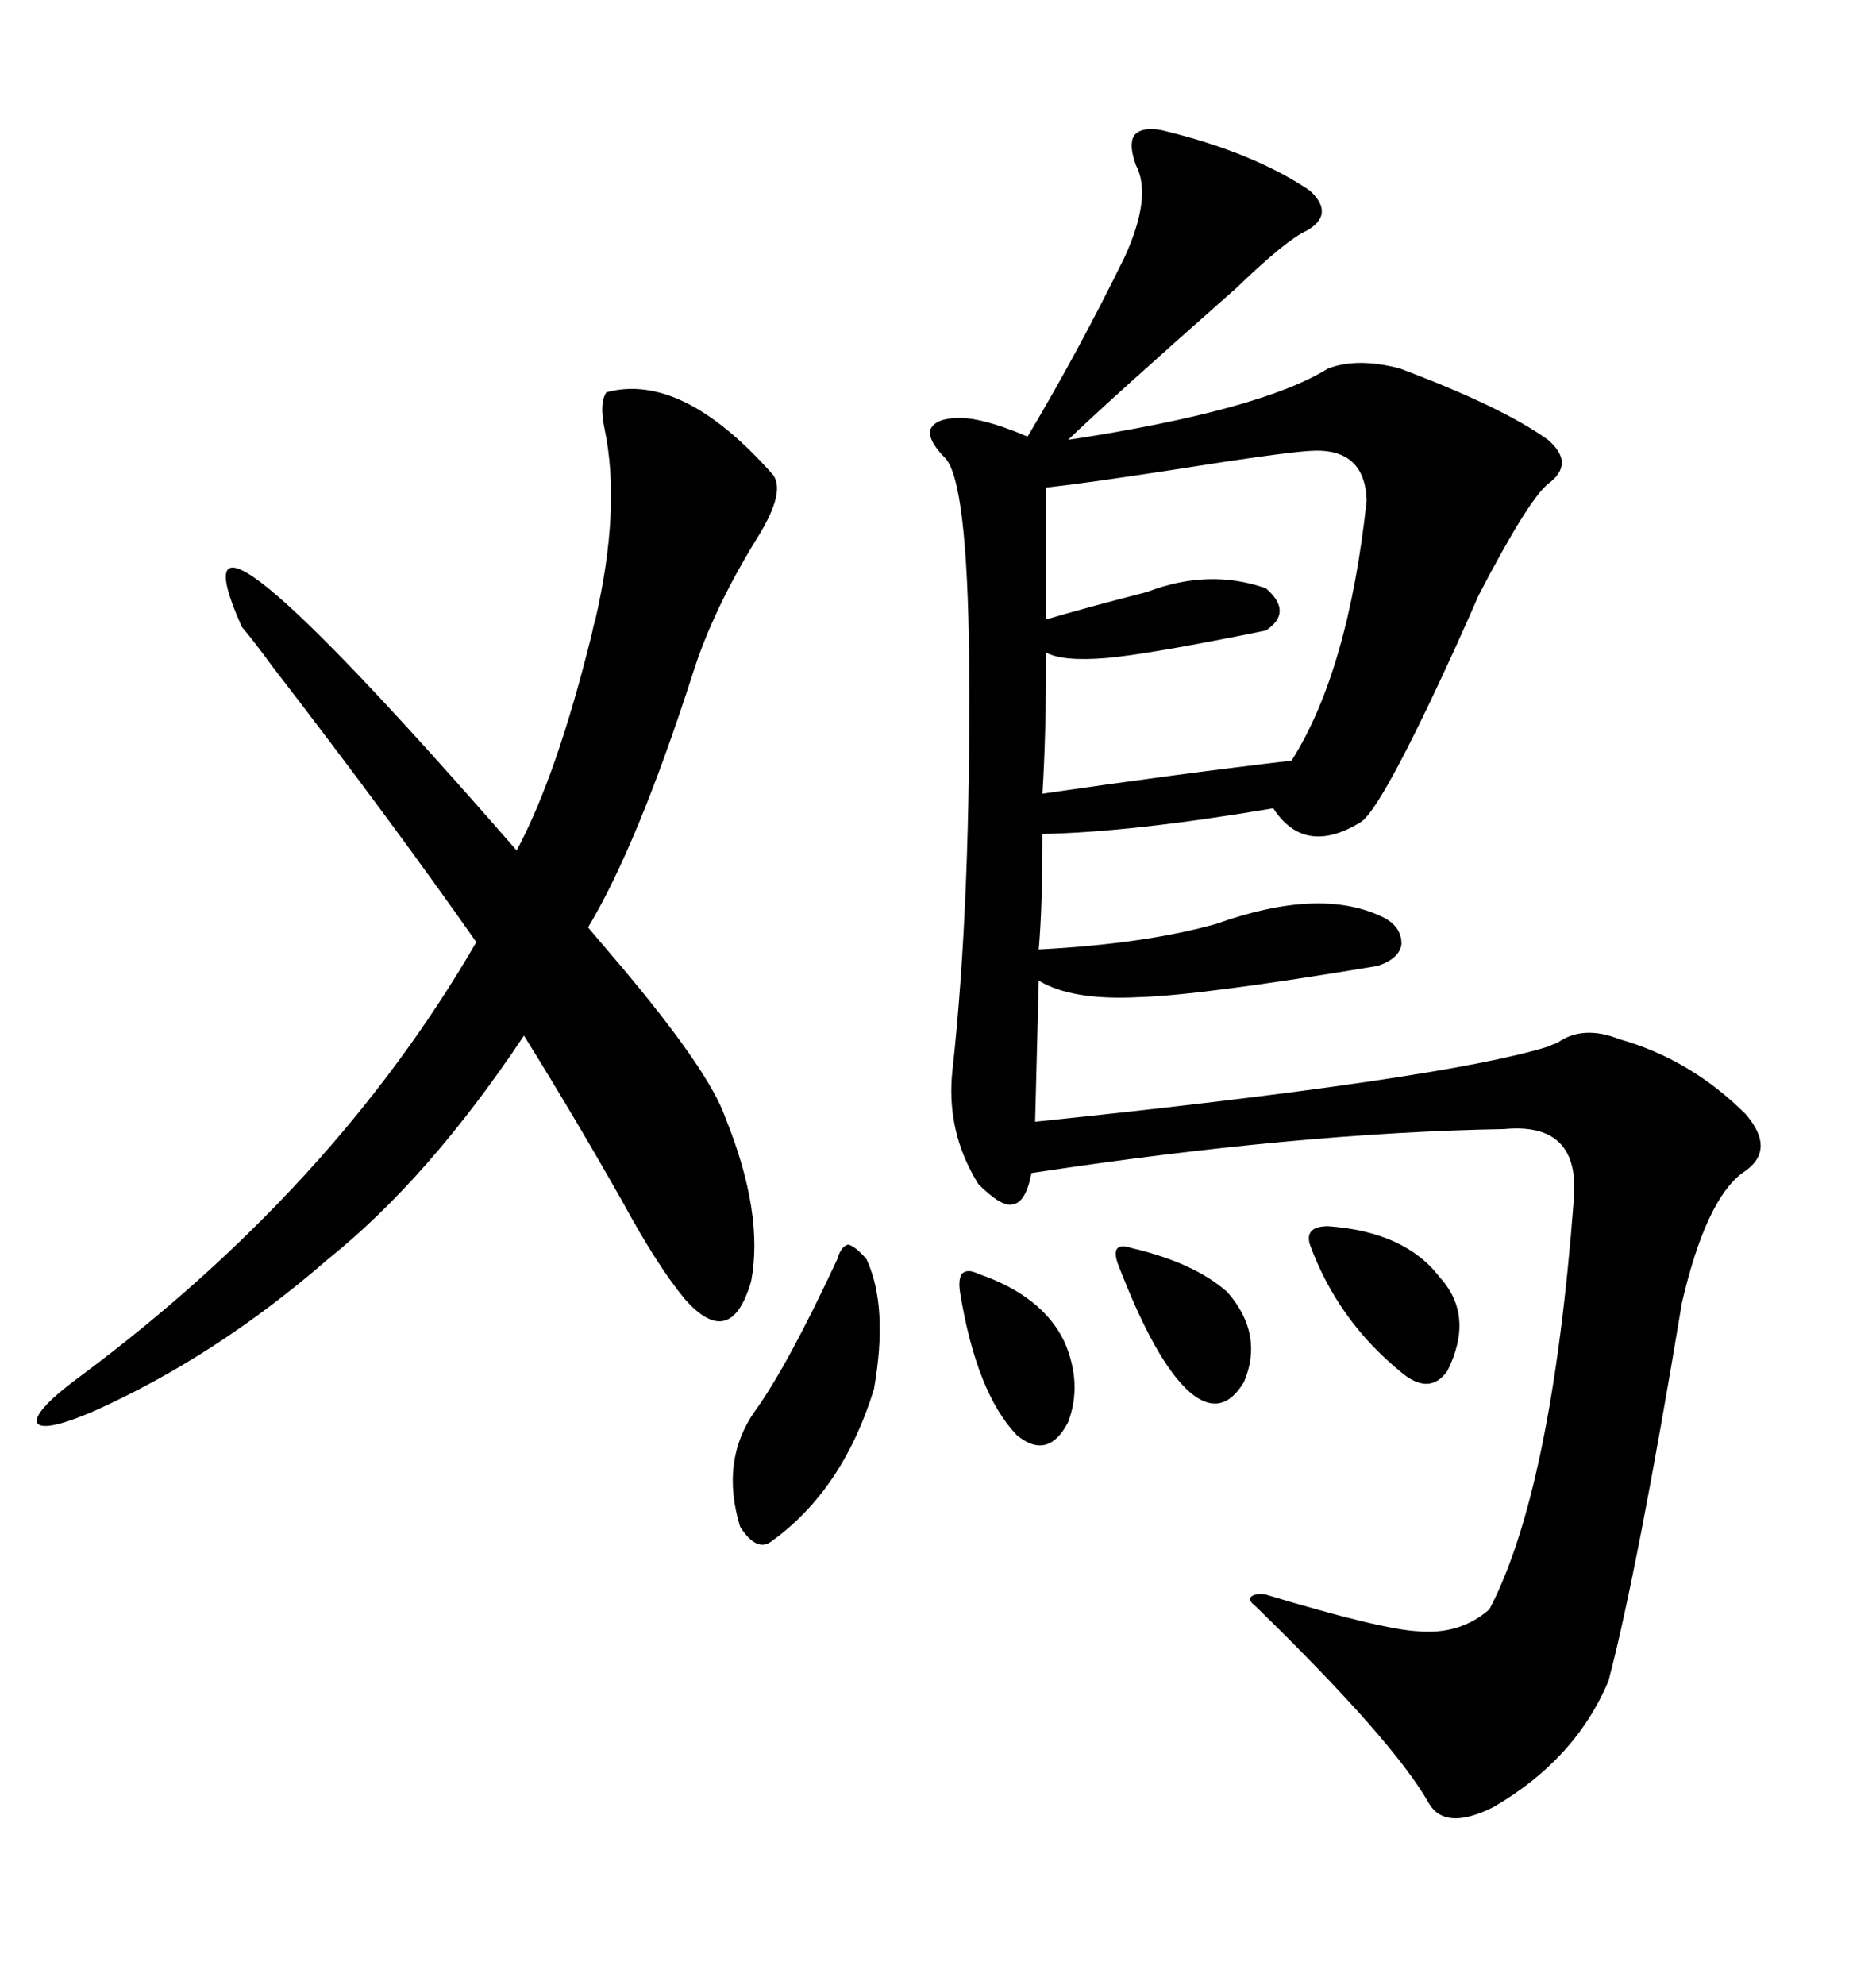 <svg xmlns="http://www.w3.org/2000/svg" xmlns:xlink="http://www.w3.org/1999/xlink" width="300" height="317.285"><path d="M185.74 20.80L185.74 20.80Q200.39 24.32 209.47 30.47L209.47 30.47Q213.57 34.28 208.89 36.91L208.89 36.91Q205.66 38.38 197.75 46.00L197.75 46.00Q177.83 63.57 170.80 70.31L170.80 70.31Q201.56 65.63 212.40 58.89L212.40 58.89Q217.09 57.13 223.83 58.89L223.83 58.89Q240.23 65.04 247.56 70.31L247.56 70.31Q251.95 74.12 247.56 77.34L247.56 77.34Q244.34 79.98 236.43 95.21L236.43 95.21Q235.55 97.27 232.91 103.13L232.91 103.13Q220.61 130.08 217.38 131.54L217.38 131.54Q208.59 136.82 203.61 129.20L203.61 129.20Q181.05 133.01 166.70 133.30L166.70 133.30Q166.70 145.02 166.11 151.76L166.11 151.76Q183.11 150.88 194.53 147.66L194.53 147.66Q210.94 141.80 220.90 146.48L220.90 146.48Q224.12 147.95 224.12 150.88L224.12 150.88Q223.83 153.22 220.31 154.39L220.31 154.39Q192.19 159.08 182.23 159.38L182.23 159.38Q171.39 159.96 166.11 156.74L166.11 156.74L165.53 179.30Q230.57 172.56 247.56 167.29L247.56 167.29Q248.14 166.99 249.02 166.70L249.02 166.70Q253.13 163.77 258.98 166.11L258.98 166.11Q270.41 169.34 279.20 178.13L279.20 178.13Q284.18 183.98 278.61 187.50L278.61 187.50Q272.75 191.89 268.95 208.30L268.95 208.30Q261.91 250.78 257.23 268.65L257.23 268.65Q251.95 281.25 238.77 288.87L238.77 288.87Q231.15 292.68 228.52 288.28L228.52 288.28Q222.95 278.32 200.68 256.64L200.68 256.64Q199.51 255.76 200.10 255.18L200.10 255.18Q200.98 254.59 202.44 254.88L202.44 254.88Q220.90 260.45 226.76 260.74L226.76 260.74Q233.50 261.33 238.18 257.23L238.18 257.23Q248.14 238.18 251.66 191.89L251.66 191.89Q252.83 179.30 240.53 180.47L240.53 180.47Q207.42 181.05 164.94 187.50L164.94 187.50Q164.06 192.19 162.01 192.48L162.01 192.48Q160.25 193.07 156.45 189.26L156.45 189.26Q151.17 180.76 152.34 170.80L152.34 170.80Q155.27 144.14 154.98 105.47L154.98 105.47Q154.69 77.05 151.17 73.24L151.17 73.24Q148.24 70.31 148.83 68.55L148.83 68.55Q149.71 66.80 153.52 66.80L153.52 66.80Q157.03 66.80 163.48 69.43L163.48 69.43Q164.06 69.73 164.36 69.73L164.36 69.73Q172.56 55.96 179.88 41.02L179.88 41.02Q184.28 31.35 181.64 26.37L181.64 26.37Q180.47 23.14 181.35 21.68L181.35 21.68Q182.52 20.21 185.74 20.80ZM123.34 75.59L123.34 75.59Q125.98 78.22 121.00 86.13L121.00 86.13Q113.96 97.56 110.74 107.81L110.74 107.81Q101.95 135.06 94.04 148.24L94.04 148.24Q95.80 150.29 99.02 154.10L99.02 154.10Q113.38 171.09 116.02 178.71L116.02 178.71Q122.17 193.95 120.12 204.79L120.12 204.79Q116.89 215.92 109.57 207.71L109.57 207.71Q105.18 202.44 99.61 192.19L99.61 192.19Q91.99 178.71 83.79 165.53L83.79 165.53Q68.55 188.38 52.44 201.27L52.44 201.27Q34.57 216.80 14.94 225.59L14.94 225.59Q6.74 229.10 5.86 227.34L5.86 227.34Q5.57 225.29 13.18 219.73L13.18 219.73Q53.61 189.55 76.17 150.59L76.17 150.59Q62.40 130.96 43.65 106.64L43.65 106.64Q40.43 102.25 38.67 100.20L38.67 100.20Q25.20 70.02 82.62 135.94L82.62 135.94Q89.06 123.93 94.63 101.37L94.63 101.37Q94.92 99.90 95.21 99.02L95.21 99.02Q99.32 81.15 96.68 68.55L96.68 68.55Q95.80 64.45 96.97 62.70L96.97 62.70Q108.98 59.47 123.34 75.59ZM209.47 72.07L209.47 72.07Q204.79 72.36 186.33 75.29L186.33 75.29Q172.85 77.34 167.29 77.93L167.29 77.93L167.29 99.02Q173.14 97.27 183.40 94.63L183.40 94.63Q193.36 90.82 202.44 94.04L202.44 94.04Q206.84 97.85 202.44 100.78L202.44 100.78Q183.69 104.59 176.95 105.18L176.95 105.18Q169.92 105.76 167.29 104.30L167.29 104.30Q167.29 117.48 166.70 126.86L166.70 126.86Q188.96 123.63 206.54 121.58L206.54 121.58Q215.63 107.23 218.55 79.98L218.55 79.98Q218.26 71.48 209.47 72.07ZM133.89 201.27L133.89 201.27Q134.47 199.22 135.64 198.93L135.64 198.93Q136.82 199.22 138.57 201.27L138.57 201.27Q142.09 208.89 139.75 222.07L139.75 222.07Q134.77 238.18 123.34 246.39L123.34 246.39Q121.00 248.14 118.36 244.04L118.36 244.04Q115.14 233.50 120.70 225.59L120.70 225.59Q125.98 218.26 133.89 201.27ZM212.40 196.00L212.40 196.00Q224.71 196.88 230.27 204.20L230.27 204.20Q235.84 210.35 231.45 219.14L231.45 219.14Q228.52 223.24 223.83 219.14L223.83 219.14Q213.87 210.94 209.47 198.93L209.47 198.93Q208.59 196.00 212.40 196.00ZM156.45 203.61L156.45 203.61Q166.70 207.13 170.21 214.45L170.21 214.45Q173.14 221.19 170.80 227.34L170.80 227.34Q167.58 233.50 162.60 229.39L162.60 229.39Q156.15 222.66 153.52 206.54L153.52 206.54Q153.22 204.49 153.81 203.61L153.81 203.61Q154.69 202.73 156.45 203.61ZM181.05 199.51L181.05 199.51Q191.02 201.86 196.29 206.54L196.29 206.54Q202.15 213.28 198.93 220.90L198.93 220.90Q195.41 226.76 190.43 222.66L190.43 222.66Q184.86 217.97 178.71 201.86L178.71 201.86Q178.13 200.10 178.71 199.51L178.71 199.51Q179.30 198.93 181.05 199.51Z"/></svg>
